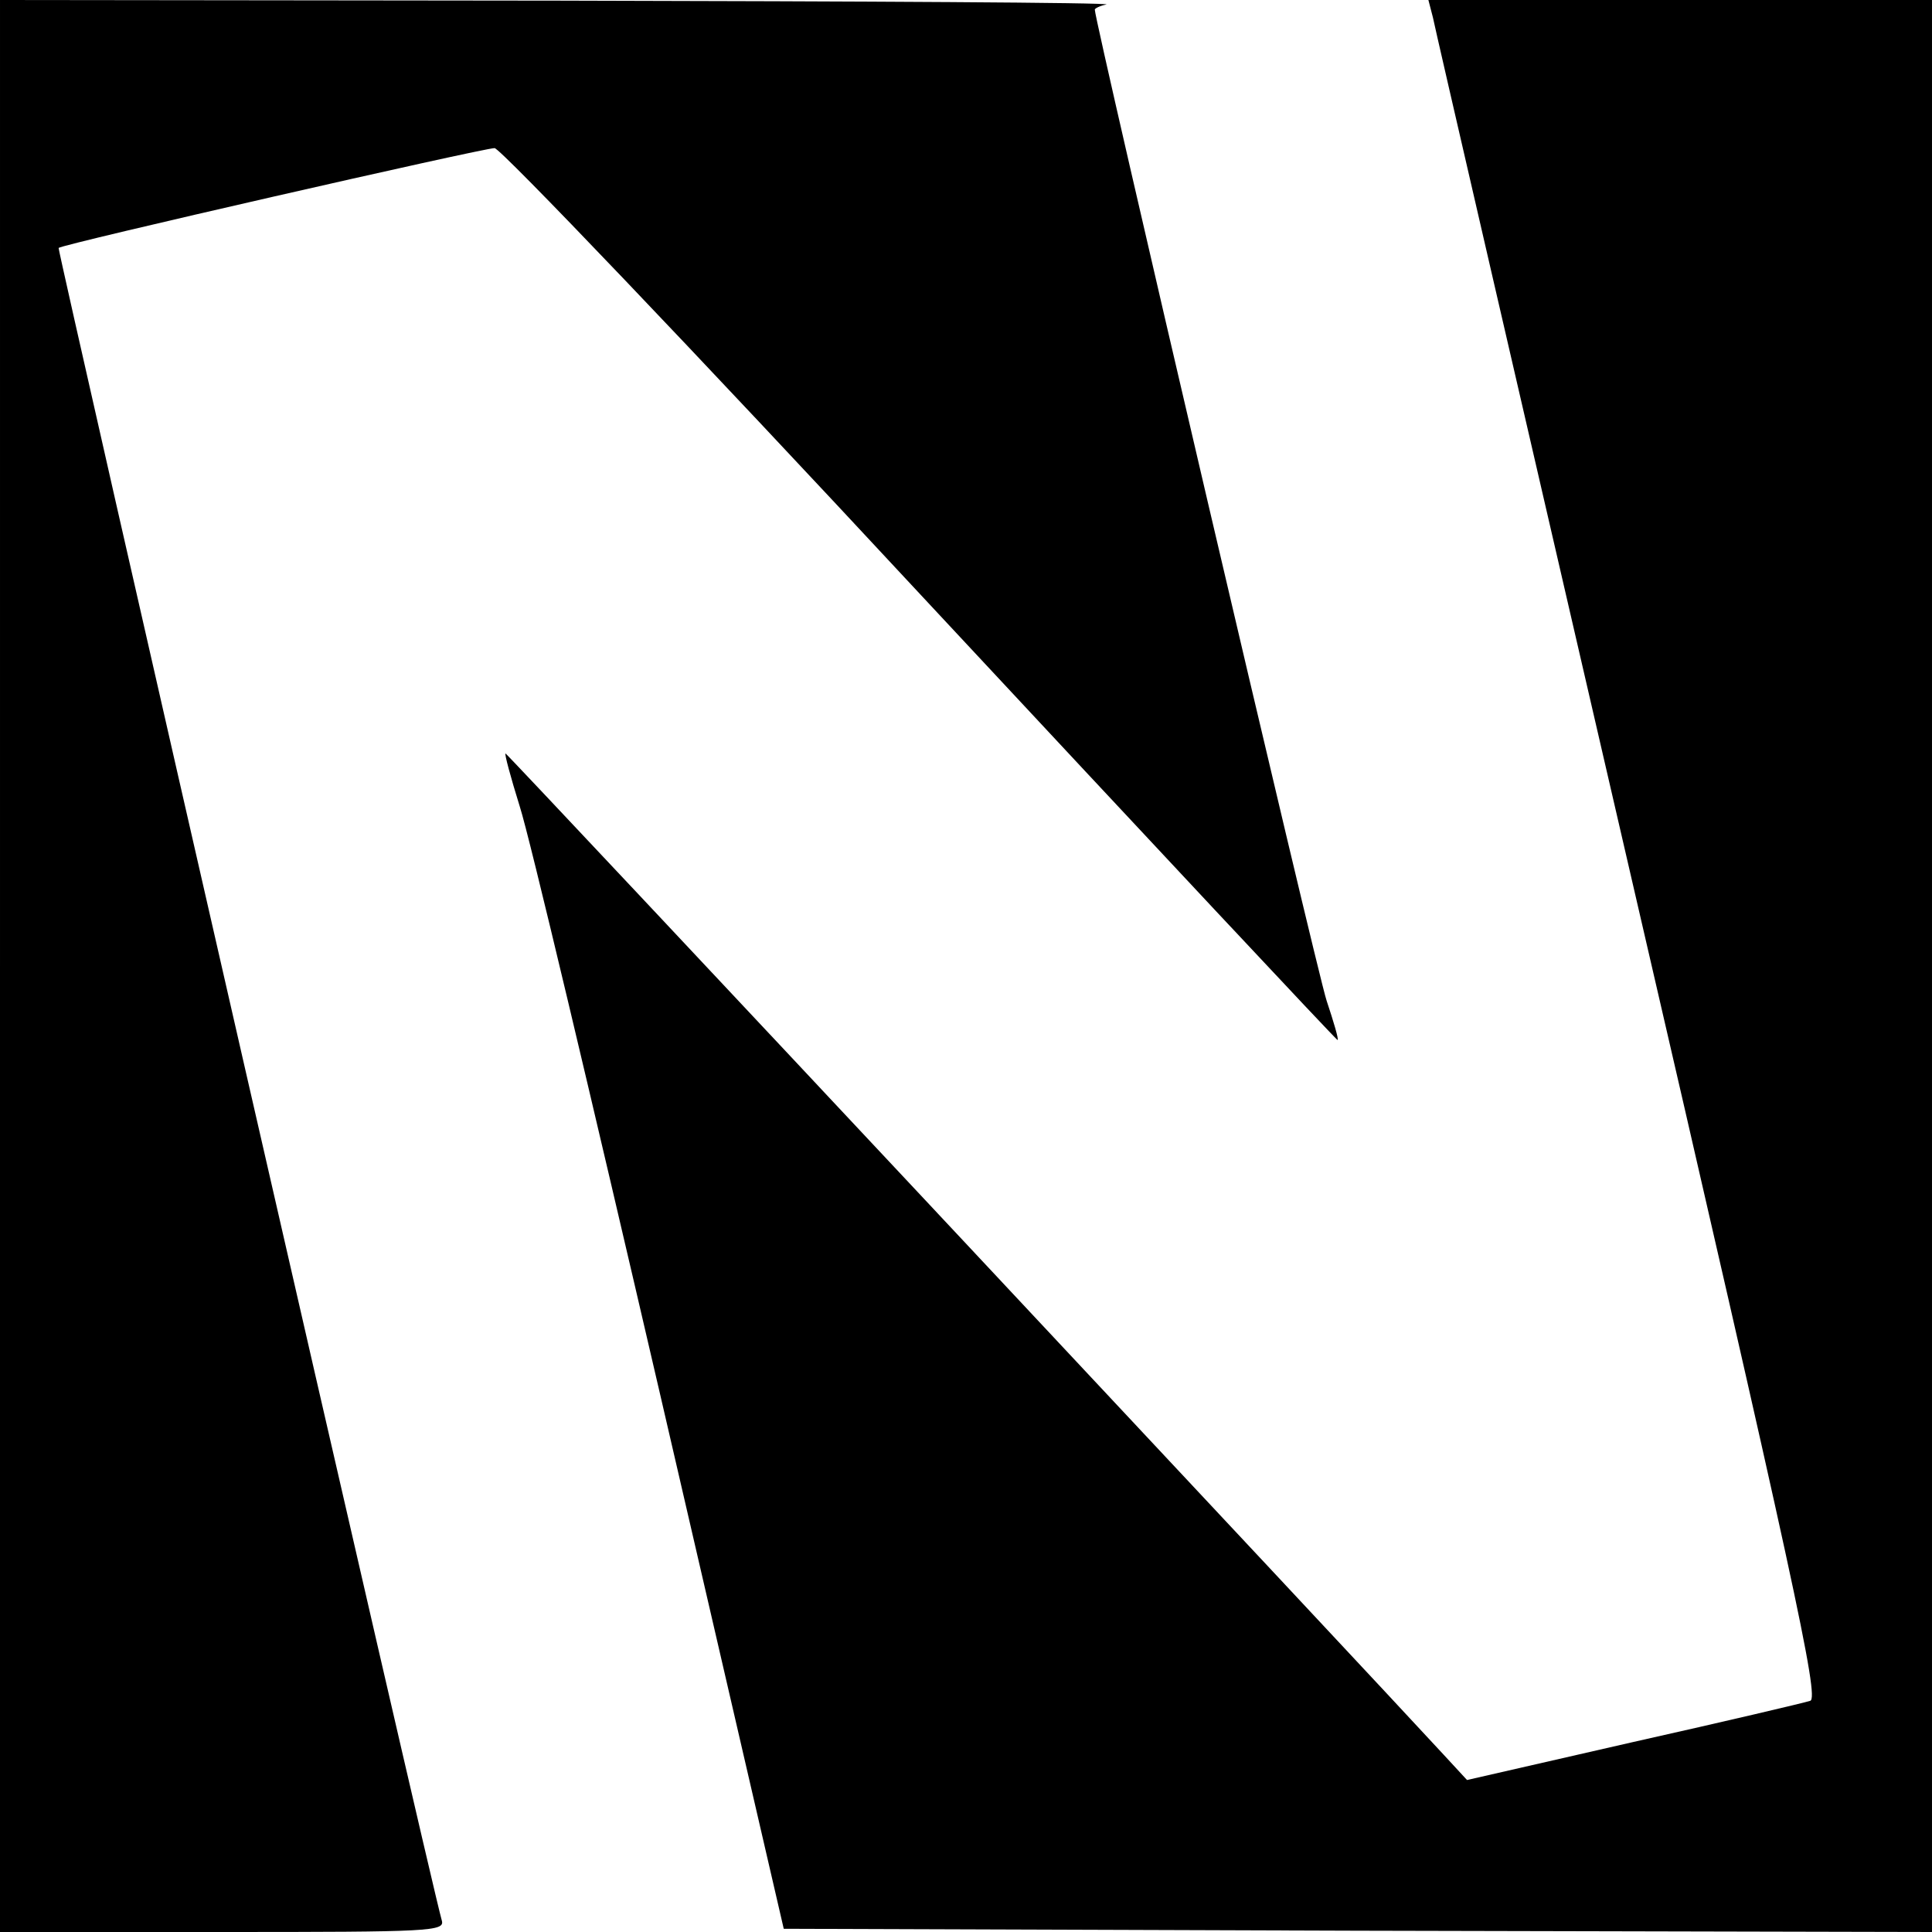 <?xml version="1.0" standalone="no"?>
<!DOCTYPE svg PUBLIC "-//W3C//DTD SVG 20010904//EN"
 "http://www.w3.org/TR/2001/REC-SVG-20010904/DTD/svg10.dtd">
<svg version="1.0" xmlns="http://www.w3.org/2000/svg"
 width="300pt" height="300pt" viewBox="0 0 300 300"
 preserveAspectRatio="xMidYMid meet">
<g transform="translate(0,300) scale(0.1,-0.1)"
fill="#000000" stroke="none">
<path d="M0 1500 l0 -1500 346 0 c324 0 345 1 340 18 -18 62 -597 2594 -595
2597 6 6 659 155 677 155 9 0 307 -312 662 -694 355 -381 646 -692 647 -691 2
1 -6 28 -17 61 -15 44 -360 1520 -360 1539 0 2 8 6 18 8 9 3 -373 5 -850 6
l-868 1 0 -1500z"/>
<path d="M2225 2973 c3 -16 140 -608 304 -1318 258 -1115 296 -1291 282 -1296
-9 -3 -132 -32 -275 -64 l-258 -59 -36 39 c-101 110 -1454 1555 -1457 1555 -2
0 8 -37 22 -82 15 -46 112 -456 218 -913 l192 -830 891 -3 892 -2 0 1500 0
1500 -391 0 -391 0 7 -27z"/>
</g>
</svg>
